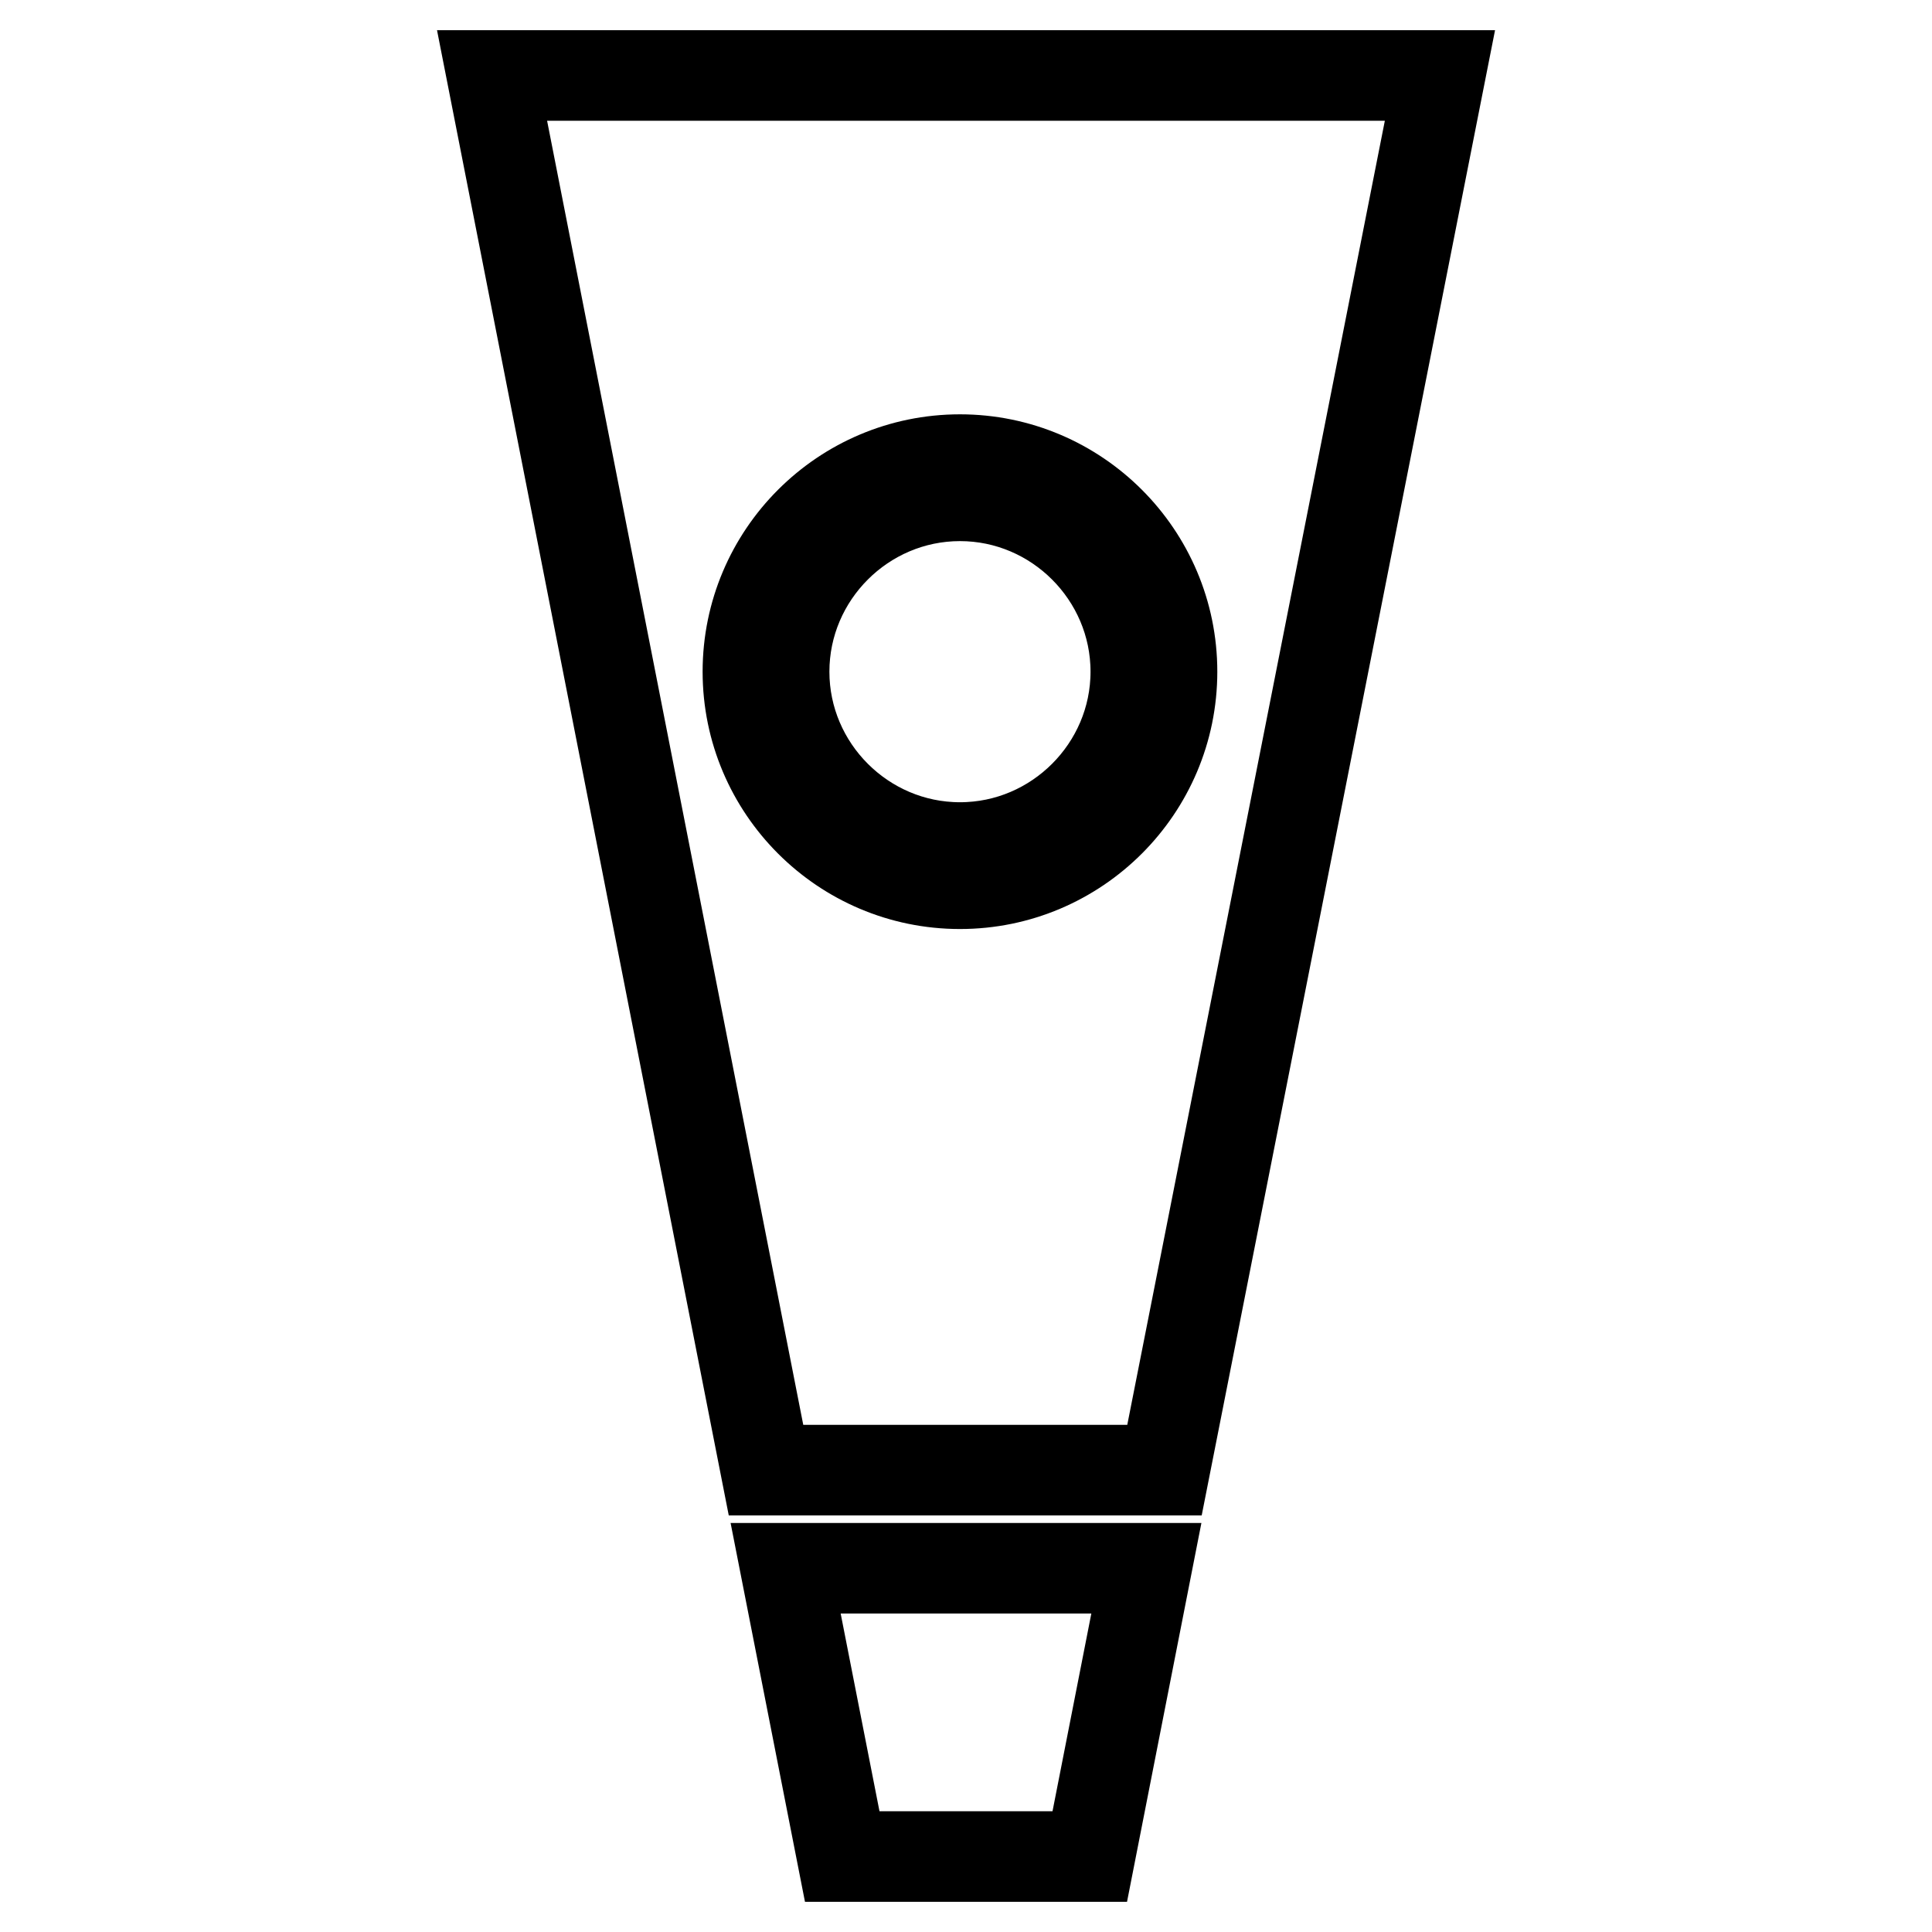 <?xml version="1.0" encoding="utf-8"?>
<!-- Svg Vector Icons : http://www.onlinewebfonts.com/icon -->
<!DOCTYPE svg PUBLIC "-//W3C//DTD SVG 1.1//EN" "http://www.w3.org/Graphics/SVG/1.1/DTD/svg11.dtd">
<svg version="1.1" xmlns="http://www.w3.org/2000/svg" xmlns:xlink="http://www.w3.org/1999/xlink" x="0px" y="0px" viewBox="0 0 256 256" enable-background="new 0 0 256 256" xml:space="preserve">
<g><g><path stroke-width="12" fill-opacity="0" stroke="#000000"  d="M104.1,207.8h47.8l-7.5,38.2h-32.8L104.1,207.8z M127.2,65.7c-12.8,0-23.3,10.5-23.3,23.3c0,12.8,10.5,23.3,23.3,23.3s23.3-10.5,23.3-23.3C150.5,76.2,140,65.7,127.2,65.7z M190.8,10l-36.5,184.8h-52.8L65.2,10H190.8z M155.3,89c0-15.5-12.6-28.1-28.1-28.1c-15.5,0-28.1,12.6-28.1,28.1s12.6,28.1,28.1,28.1C142.7,117.1,155.3,104.5,155.3,89z"/></g></g>
</svg>